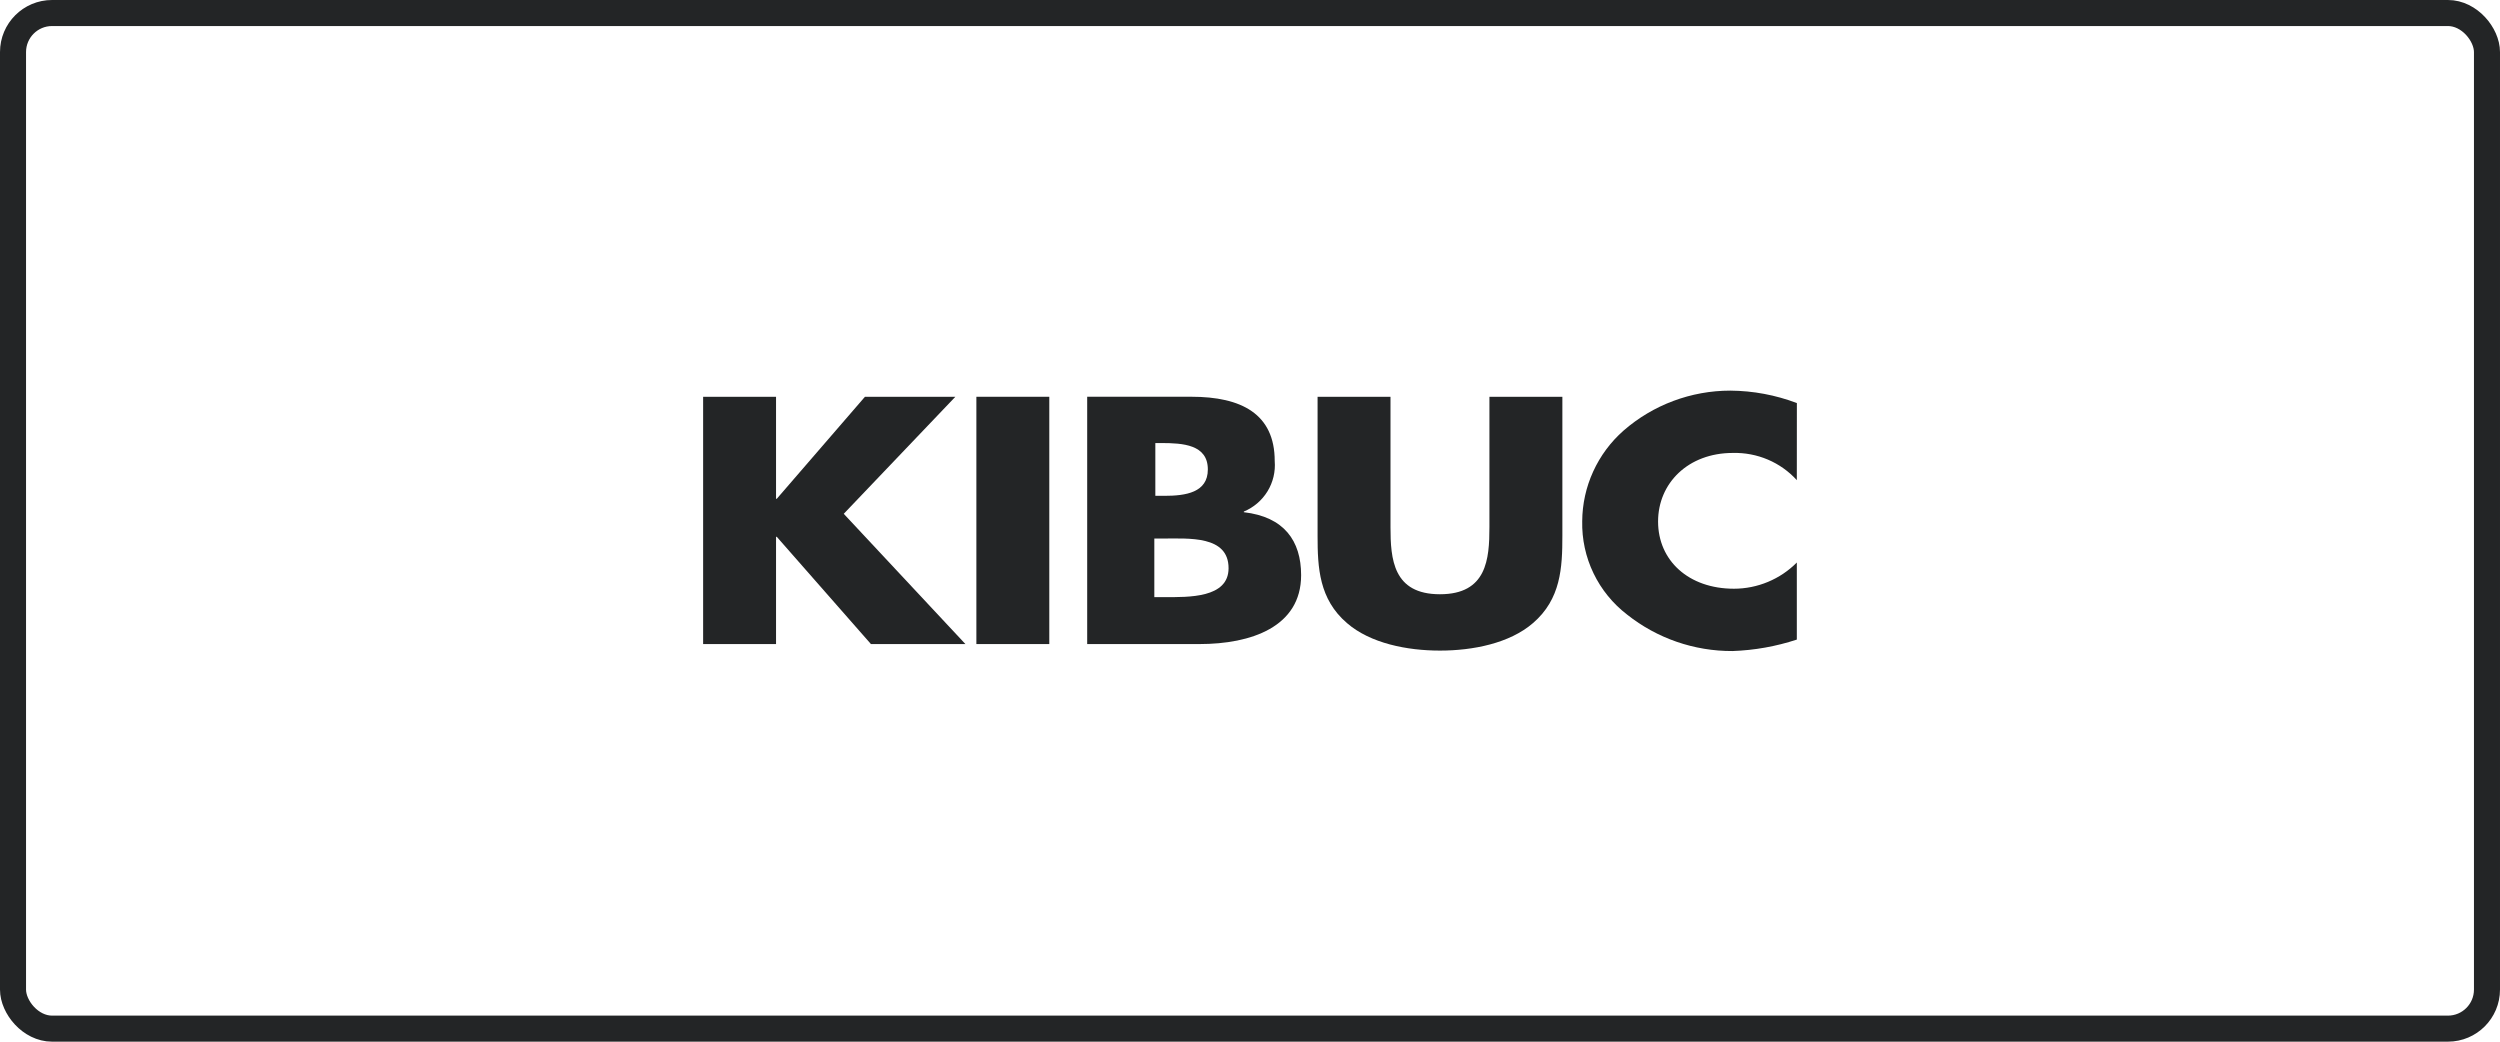 <svg width="96" height="40" viewBox="0 0 96 40" fill="none" xmlns="http://www.w3.org/2000/svg">
<path d="M29.828 19.154H29.8V15.236H27V24.732H29.8V20.613H29.828L33.443 24.731H37.071L32.4 19.73L36.686 15.236H33.214L29.828 19.154Z" fill="#232526"/>
<path d="M40.293 15.236H37.493V24.732H40.293V15.236Z" fill="#232526"/>
<path d="M57.194 15.236V20.236C57.194 21.471 57.094 22.819 55.294 22.819C53.494 22.819 53.395 21.471 53.395 20.236V15.236H50.595V20.576C50.595 21.797 50.652 23.007 51.723 23.926C52.624 24.707 54.038 24.983 55.295 24.983C56.552 24.983 57.967 24.706 58.867 23.926C59.938 23.006 59.995 21.797 59.995 20.576V15.236H57.194Z" fill="#232526"/>
<path d="M69 15.478C68.183 15.168 67.317 15.006 66.443 15C64.934 15.001 63.476 15.547 62.342 16.537C61.847 16.973 61.451 17.508 61.178 18.107C60.904 18.706 60.761 19.355 60.757 20.013C60.742 20.704 60.89 21.389 61.19 22.012C61.49 22.636 61.933 23.18 62.483 23.602C63.632 24.513 65.058 25.006 66.527 25C67.367 24.971 68.2 24.823 68.998 24.56V21.6C68.683 21.918 68.307 22.171 67.892 22.344C67.478 22.517 67.033 22.607 66.584 22.607C64.841 22.607 63.67 21.525 63.67 20.026C63.67 18.552 64.827 17.393 66.54 17.393C67.002 17.381 67.46 17.468 67.885 17.648C68.309 17.828 68.689 18.098 68.998 18.438L69 15.478Z" fill="#232526"/>
<path d="M44.365 17.013H44.585C45.42 17.013 46.381 17.069 46.381 18.027C46.381 18.915 45.53 19.04 44.711 19.04H44.365V17.013ZM46.063 24.732C48.034 24.732 49.963 24.077 49.963 22.087C49.963 20.765 49.306 19.845 47.763 19.669V19.644C48.141 19.486 48.46 19.214 48.673 18.865C48.886 18.516 48.982 18.11 48.949 17.703C48.949 15.89 47.663 15.235 45.749 15.235H41.748V24.731L46.063 24.732ZM44.326 20.68H44.641C45.649 20.68 47.177 20.555 47.177 21.819C47.177 22.972 45.633 22.93 44.72 22.93H44.326V20.68Z" fill="#232526"/>
<rect x="0.5" y="0.5" width="95" height="39" rx="1.5" stroke="#232526"/>
</svg>
